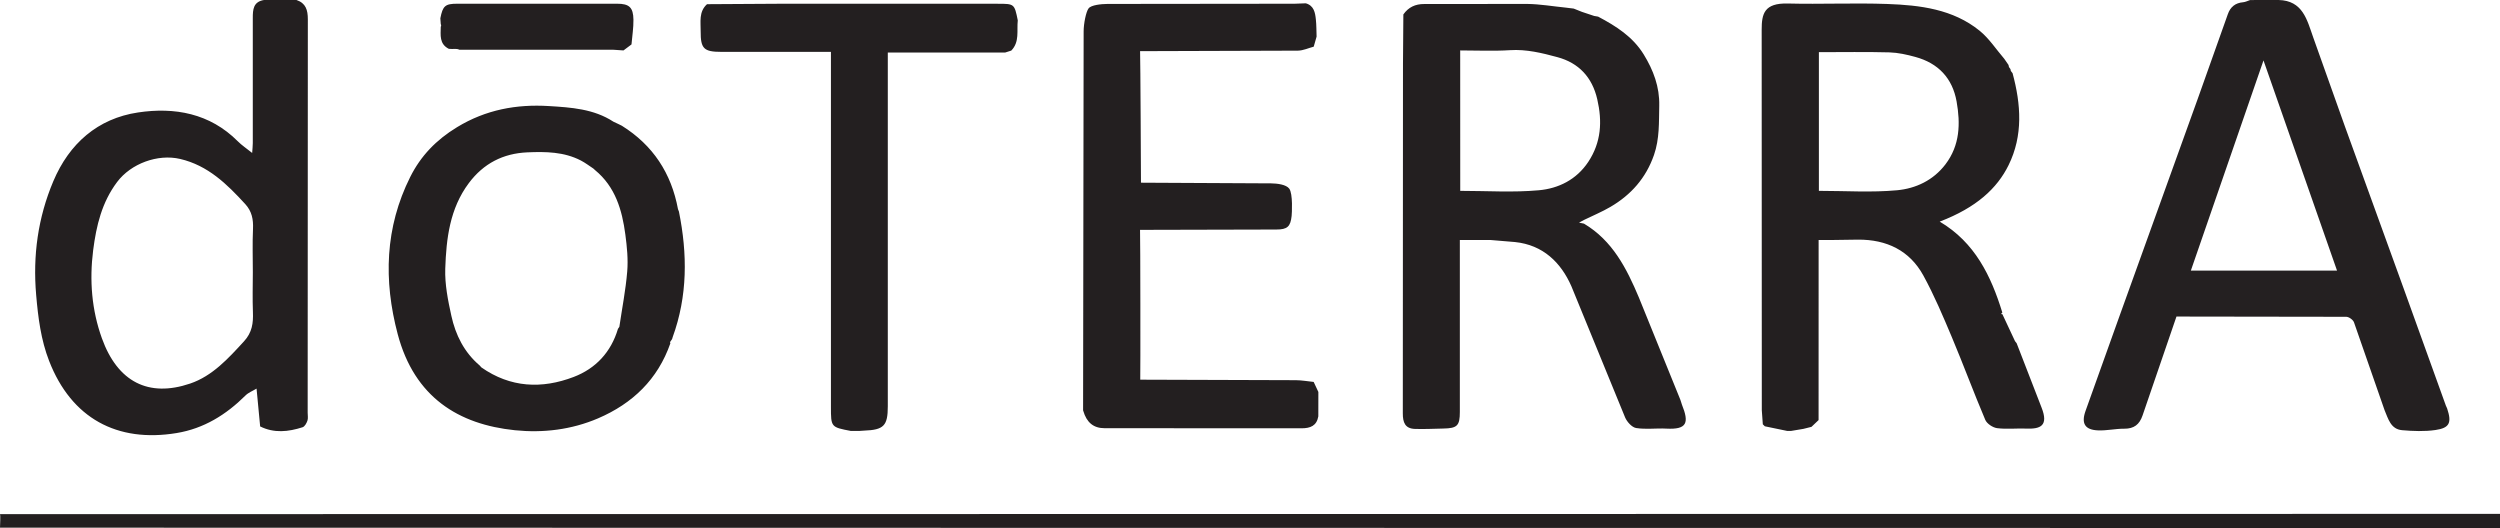 <svg xmlns="http://www.w3.org/2000/svg" viewBox="0 0 590.9 124.81" xmlns:v="https://vecta.io/nano"><path d="M538.56 0c5.71.13 6.71 4.65 8.16 8.75l7.51 21.09 13.91 38.38 9.98 27.69c.08.22.22.42.29.65 1.11 3.35.6 4.59-2.77 5.08-2.58.37-5.27.27-7.88.04-2.7-.24-3.27-2.69-4.14-4.72l-7.23-20.77c-.21-.6-1.2-1.31-1.83-1.31l-40.13-.06-8.01 23.37c-.73 2.15-2.03 3.16-4.34 3.14-2.04-.01-4.09.47-6.12.4-3.19-.11-4.09-1.64-3-4.66l7.95-22.21 18.61-51.67 7.05-19.83c.61-1.74 1.78-2.67 3.62-2.83.56-.05 1.1-.34 1.65-.52l6.72-.01zM535 14.28l-17.17 49.68h34.55L535 14.28z" fill="#242021"/><path d="M61.49 100.79l-.85-8.94c-.94.57-1.93.94-2.61 1.62-4.58 4.55-9.84 7.83-16.31 8.89-14.01 2.31-24.83-3.47-30.11-17.05-1.94-4.99-2.6-10.23-3.06-15.57-.82-9.35.43-18.32 4.05-26.9 3.76-8.9 10.48-14.83 20.03-16.26 8.62-1.29 16.96.18 23.57 6.81.93.94 2.06 1.68 3.4 2.76.06-.9.15-1.62.15-2.34V4.31c-.01-2.07.12-3.9 2.65-4.31h7.68c2.2.76 2.68 2.34 2.68 4.57l-.04 92.97c0 .64.14 1.33-.06 1.9-.21.6-.64 1.39-1.16 1.55-3.34 1.07-6.71 1.45-10.01-.2zM59.76 64.4c0-3.44-.12-6.88.04-10.31.1-2.23-.27-4.14-1.82-5.84-4.33-4.73-8.82-9.14-15.39-10.68-5.31-1.25-11.65 1.1-14.91 5.45-3.61 4.81-4.91 10.28-5.66 16.11-.91 7.15-.34 14.15 2.06 20.82C27.79 90.26 35.1 94 44.94 90.66c5.27-1.79 9-5.92 12.72-9.97 1.95-2.12 2.22-4.33 2.12-6.93-.12-3.12-.03-6.24-.02-9.36zm370.08 34.89l-1.68 1.6-1.92.48-2.88.48h-.96l-5.26-1.09-.48-.47-.24-3.33-.03-89.94c0-3.74.57-6.33 6.19-6.19 7.83.2 15.68-.17 23.5.11 7.75.28 15.51 1.21 21.83 6.33 2.25 1.83 3.9 4.4 5.82 6.63l1 1.45.11.5.36.5c0 .16.04.31.11.46.13.16.25.33.38.49 1.99 7.35 2.52 14.72-.95 21.75-2.69 5.46-7.58 10.01-16.27 13.33 8.33 4.93 12.13 12.83 14.8 21.49-.11.12-.21.24-.32.35.11.02.23.03.34.05l2.98 6.37.38.48 5.88 15.18c1.73 4.36-.28 5.13-3.56 5-2.31-.09-4.65.19-6.93-.1-1.02-.13-2.41-1.05-2.8-1.96-2.74-6.46-5.17-13.05-7.89-19.52-2.08-4.94-4.18-9.92-6.75-14.61-3.26-5.94-8.7-8.5-15.4-8.47l-5.75.08h-3.6l-.01 42.57zm.07-54.18c6.29 0 12.43.42 18.48-.14 4.4-.41 8.55-2.33 11.44-6.13 3.43-4.52 3.56-9.62 2.63-14.85-.98-5.52-4.35-9.06-9.74-10.53-2-.55-4.09-1.02-6.15-1.08-5.52-.15-11.05-.05-16.66-.05v32.78zM331.7 3.41c1.2-1.71 2.82-2.47 4.93-2.46l24.36-.02c3.03.04 6.06.57 9.09.87l1.88.23 1.96.78 2.88.96.93.16c4.22 2.23 8.19 4.73 10.78 8.94 2.29 3.73 3.77 7.66 3.67 12.11-.09 3.92.09 7.8-1.24 11.64-1.9 5.47-5.43 9.44-10.31 12.29-1.99 1.17-4.14 2.05-6.22 3.07l-1.19.64 1.17.24c6.75 4.01 10.09 10.6 12.97 17.44l9.81 24.19c.15.36.22.76.36 1.12 1.76 4.36 1.22 5.95-3.66 5.7-2.38-.13-4.82.23-7.15-.14-1-.16-2.18-1.47-2.62-2.53l-12.69-30.99c-2.47-5.61-6.69-9.75-13.32-10.44l-5.76-.48h-7.28v2.5 38.14c0 3.25-.62 3.86-3.89 3.92-2.24.04-4.49.17-6.73.09-2.32-.08-2.87-1.52-2.86-3.7l.04-82.52.09-11.75zm13.44 41.7c6.26 0 12.47.42 18.59-.14 4.63-.42 8.87-2.49 11.67-6.7 3.07-4.63 3.34-9.56 2.13-14.8-1.2-5.22-4.38-8.6-9.42-9.96-3.63-.98-7.32-1.9-11.21-1.65-3.88.25-7.78.06-11.77.06l.01 33.19zM257.3 1.98c.61-.8 2.98-1.04 4.47-1.05l44.25-.05 2.62-.1c1.94.56 2.21 2.21 2.38 3.84.14 1.33.12 2.68.17 4.03l-.68 2.38c-1.25.33-2.5.93-3.76.94l-37.28.12c.08 1.41.21 30.47.21 31.09l30.78.16c1.48.02 3.53.28 4.26 1.24.91 1.2.63 5.93.57 6.46-.27 2.52-1.01 3.21-3.63 3.21l-32.2.08c.08 1.41.11 34.53.05 35.41l36.77.12c1.41.01 2.81.27 4.22.41l1.11 2.37-.01 5.77c-.39 2.24-1.89 2.82-3.95 2.82l-46.56-.02c-2.63 0-4.24-1.35-5.04-4.07l-.05-.16.13-89.56c0-1.82.56-4.65 1.17-5.44zm-98.85 79.16c-2.98 8.53-8.93 14.24-17.09 17.74-6.28 2.69-12.98 3.49-19.66 2.81-13.28-1.37-23.74-7.76-27.7-22.72-3.36-12.67-3.02-25.21 2.97-37.16 2.49-4.96 6.11-8.74 11.06-11.75 6.84-4.16 14.09-5.46 21.72-4.99 5.21.32 10.6.66 15.23 3.69 1.06.53 1.46.65 2 .96 7.36 4.6 11.7 11.23 13.27 19.72l.22.56c2.03 10.03 2.07 19.96-1.49 29.72-.14.84-.82.99-.53 1.42zm-12.06-3.89c.64-4.36 1.5-8.71 1.86-13.09.24-2.88-.06-5.83-.44-8.71-.77-5.81-2.36-11.3-7.17-15.25l-.39-.36c-.98-.64-1.91-1.36-2.95-1.9-3.99-2.07-8.33-2.12-12.67-1.93-5.72.25-10.35 2.63-13.82 7.27-4.51 6.03-5.33 13.12-5.57 20.23-.12 3.69.64 7.48 1.44 11.12.99 4.55 3.04 8.65 6.7 11.76l.4.45c6.86 4.8 14.27 5.14 21.83 2.25 5.22-2 8.81-5.87 10.45-11.36.1-.14.21-.31.33-.48zM167.11.99l16.51-.1h52.18c3.96 0 3.97.01 4.76 3.92-.27 2.43.48 5.09-1.54 7.15l-1.42.45h-27.76v2.63 81c0 4.6-.95 5.57-5.61 5.74l-1.19.08h-1.92c-4.72-.9-4.72-.9-4.72-5.7V15.18v-2.92h-3.38-22.52c-4.13 0-4.91-.75-4.89-4.83.02-2.25-.48-4.65 1.5-6.44zm-63.03 3.33c.57-2.94 1.15-3.44 4.01-3.44h37.78c2.83 0 3.81.85 3.85 3.77.03 1.95-.3 3.9-.46 5.85l-1.89 1.42-2.37-.16c-12.13-.01-24.26 0-36.4 0-.81-.38-1.33-.08-2.52-.22-2.28-1.15-1.93-3.25-1.9-5.24.12-.07.12-.46 0-.59l-.1-1.39zM590.9 121.46L0 121.52c.16.45 0 2.59 0 3.2 1.04.03 590.9.08 590.9.08v-3.34z" fill="#231f20"/></svg>